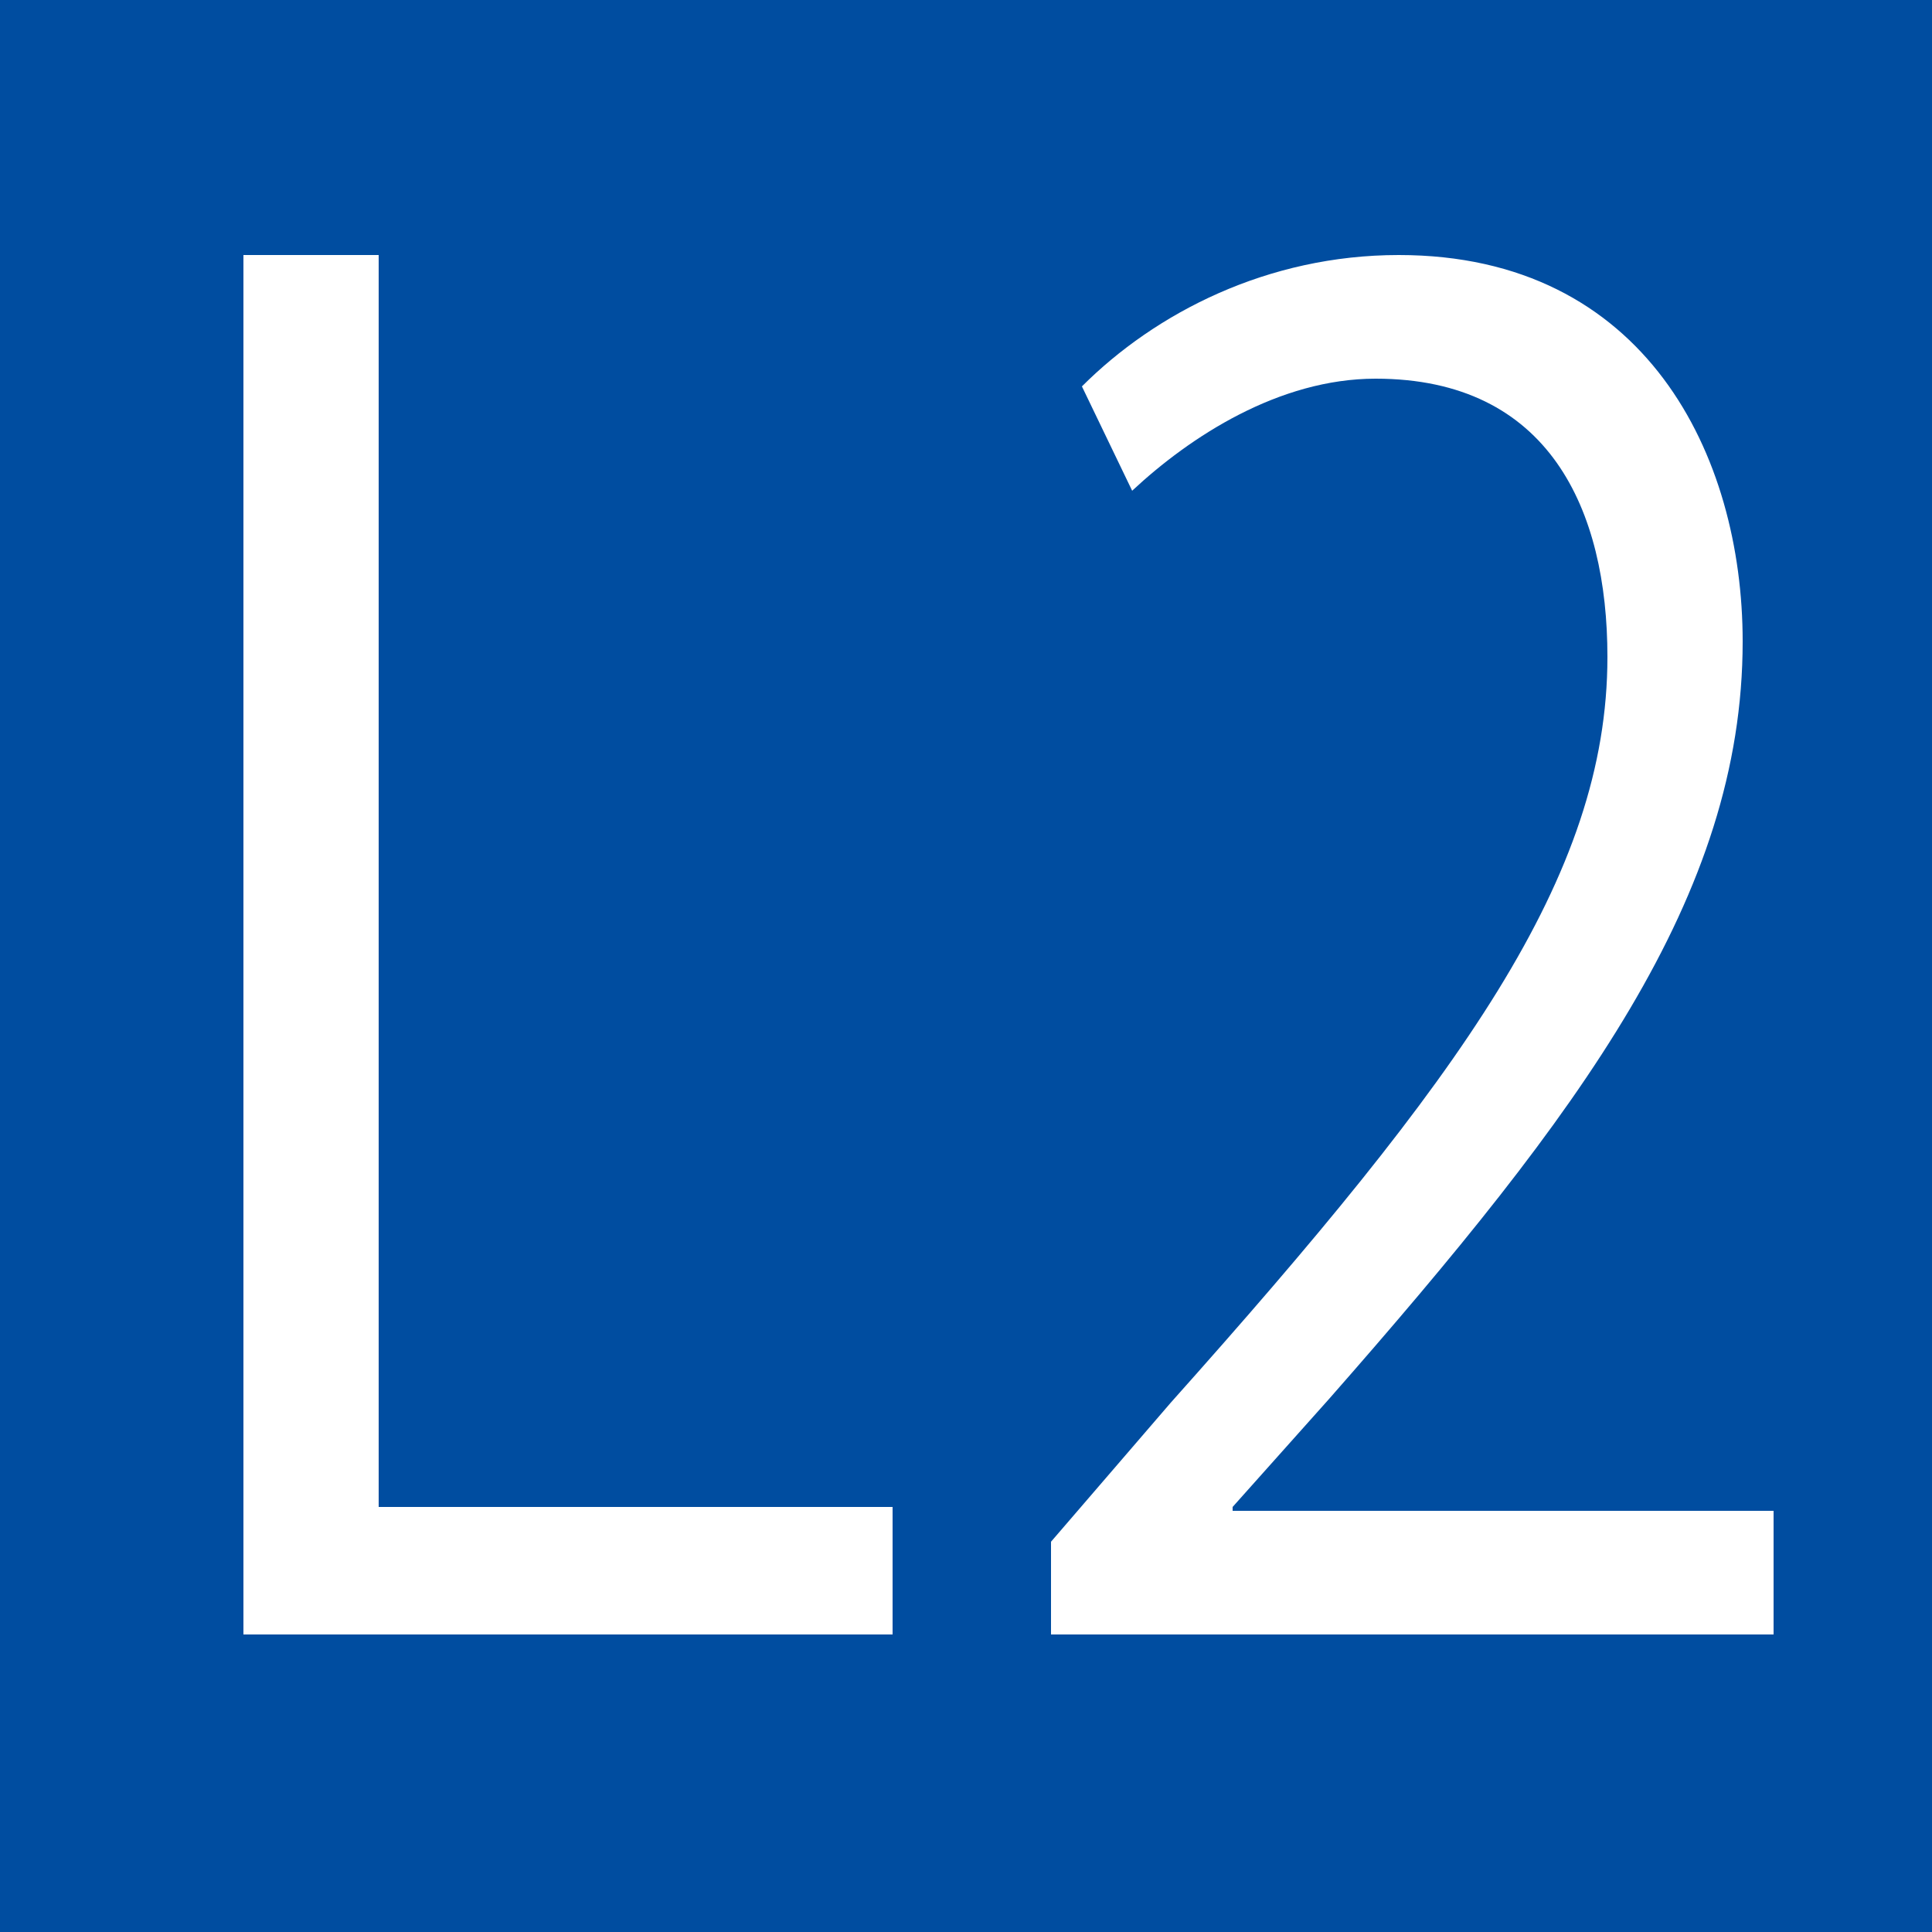 <?xml version="1.0" encoding="utf-8"?>
<!-- Generator: Adobe Illustrator 26.3.1, SVG Export Plug-In . SVG Version: 6.00 Build 0)  -->
<svg version="1.1" id="レイヤー_1" xmlns="http://www.w3.org/2000/svg" xmlns:xlink="http://www.w3.org/1999/xlink" x="0px"
	 y="0px" viewBox="0 0 50 50" style="enable-background:new 0 0 50 50;" xml:space="preserve">
<style type="text/css">
	.st0{fill:#004DA0;}
	.st1{fill:#FFFFFF;}
</style>
<g>
	<rect class="st0" width="50" height="50"/>
	<polygon class="st1" points="23.1,42.3 6.3,42.3 6.3,6.6 9.8,6.6 9.8,39 23.1,39 	"/>
	<path class="st1" d="M45.9,42.3H27.2v-2.4l3.1-3.6c7.5-8.4,11.3-13.6,11.3-19.3c0-3.8-1.5-7.2-6-7.2c-2.5,0-4.8,1.5-6.3,2.9L28,10
		c1.9-1.9,4.8-3.4,8.2-3.4c6.4,0,8.9,5.2,8.9,10c0,6.6-4.2,12.2-10.7,19.6L31.9,39v0.1h14V42.3z"/>
</g>
</svg>
